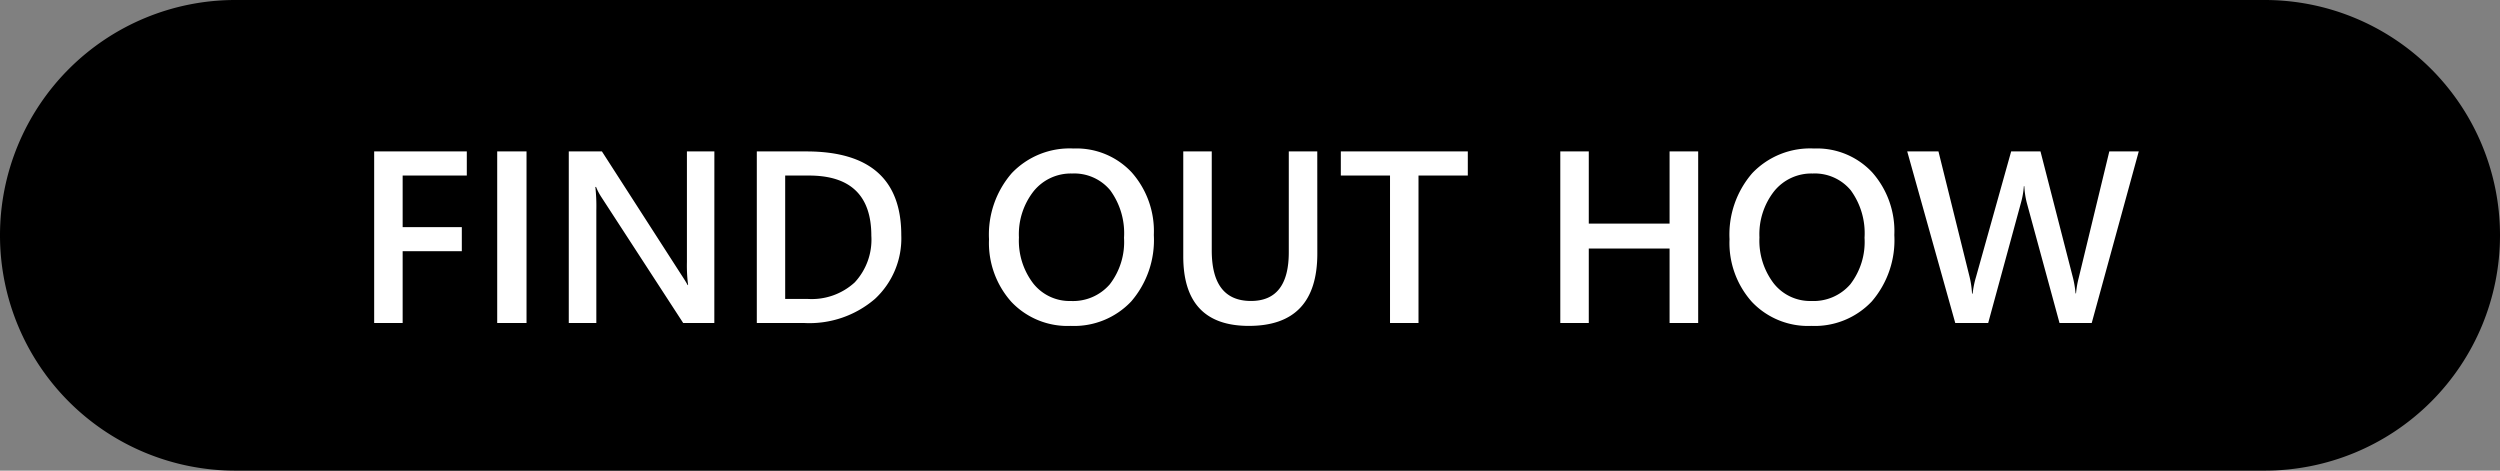 <svg xmlns="http://www.w3.org/2000/svg" width="254.972" height="48" viewBox="0 0 254.972 48">
  <rect x="0" y="0" width="254.972" height="48" fill="#808080" stroke="none"/>
  <g id="Find_out_How_Button" data-name="Find out How Button" transform="translate(-0.011)">
    <g id="Button">
      <path id="Path_2" data-name="Path 2" d="M380.011,977H586.983a24,24,0,1,1,0,48H380.011a24,24,0,1,1,0-48Z" transform="translate(-356 -977)" fill-rule="evenodd"/>
      <path id="FIND_OUT_HOW" data-name="FIND OUT HOW" d="M11.609-15.039H5.066v5.261H11.1v2.454H5.066V0H2.161V-17.5h9.448ZM17.7,0H14.709V-17.5H17.7ZM36.853,0H33.679L25.317-12.866a5.705,5.705,0,0,1-.525-1.013h-.073a18.022,18.022,0,0,1,.1,2.4V0H22.009V-17.5h3.381L33.472-4.944q.513.781.659,1.074h.049a15.554,15.554,0,0,1-.122-2.356V-17.5h2.8Zm4.333,0V-17.5H46.24q9.68,0,9.68,8.533A8.409,8.409,0,0,1,53.235-2.46,10.25,10.25,0,0,1,46.033,0ZM44.08-15.039V-2.454H46.4a6.485,6.485,0,0,0,4.767-1.685,6.4,6.4,0,0,0,1.7-4.761q0-6.14-6.36-6.14ZM73.206.293a7.873,7.873,0,0,1-6.061-2.454,9.012,9.012,0,0,1-2.277-6.384,9.548,9.548,0,0,1,2.319-6.738,8.148,8.148,0,0,1,6.3-2.515,7.7,7.7,0,0,1,5.939,2.441,9.043,9.043,0,0,1,2.252,6.384A9.578,9.578,0,0,1,79.37-2.2,8,8,0,0,1,73.206.293Zm.134-15.54a4.87,4.87,0,0,0-3.912,1.794A7.1,7.1,0,0,0,67.92-8.728a7.167,7.167,0,0,0,1.465,4.7,4.723,4.723,0,0,0,3.833,1.782,4.949,4.949,0,0,0,3.967-1.7,7.079,7.079,0,0,0,1.453-4.749,7.422,7.422,0,0,0-1.41-4.846A4.767,4.767,0,0,0,73.34-15.247ZM98.352-7.08q0,7.373-6.982,7.373Q84.68.293,84.68-6.8V-17.5h2.905V-7.4q0,5.151,4,5.151,3.857,0,3.857-4.968V-17.5h2.905ZM113.7-15.039h-5.029V0h-2.905V-15.039h-5.017V-17.5H113.7ZM137.195,0h-2.917V-7.593h-8.24V0h-2.905V-17.5h2.905v7.361h8.24V-17.5h2.917ZM148.73.293a7.873,7.873,0,0,1-6.061-2.454,9.012,9.012,0,0,1-2.277-6.384,9.548,9.548,0,0,1,2.319-6.738,8.148,8.148,0,0,1,6.3-2.515,7.7,7.7,0,0,1,5.939,2.441A9.043,9.043,0,0,1,157.2-8.972,9.578,9.578,0,0,1,154.9-2.2,8,8,0,0,1,148.73.293Zm.134-15.54a4.87,4.87,0,0,0-3.912,1.794,7.1,7.1,0,0,0-1.508,4.724,7.167,7.167,0,0,0,1.465,4.7,4.723,4.723,0,0,0,3.833,1.782,4.949,4.949,0,0,0,3.967-1.7,7.079,7.079,0,0,0,1.453-4.749,7.422,7.422,0,0,0-1.41-4.846A4.767,4.767,0,0,0,148.865-15.247ZM182.129-17.5,177.332,0h-3.284l-3.333-12.244a8.369,8.369,0,0,1-.256-1.709h-.049a8.294,8.294,0,0,1-.293,1.685L166.772,0h-3.357l-4.9-17.5h3.186L164.88-4.687A9.335,9.335,0,0,1,165.125-3h.061a9.557,9.557,0,0,1,.342-1.685L169.116-17.5h2.991l3.32,12.915a10.084,10.084,0,0,1,.256,1.563h.049a9.592,9.592,0,0,1,.281-1.611L179.126-17.5Z" transform="translate(36.011 32.944)" fill="#fff"/>
    </g>
  </g>
</svg>
